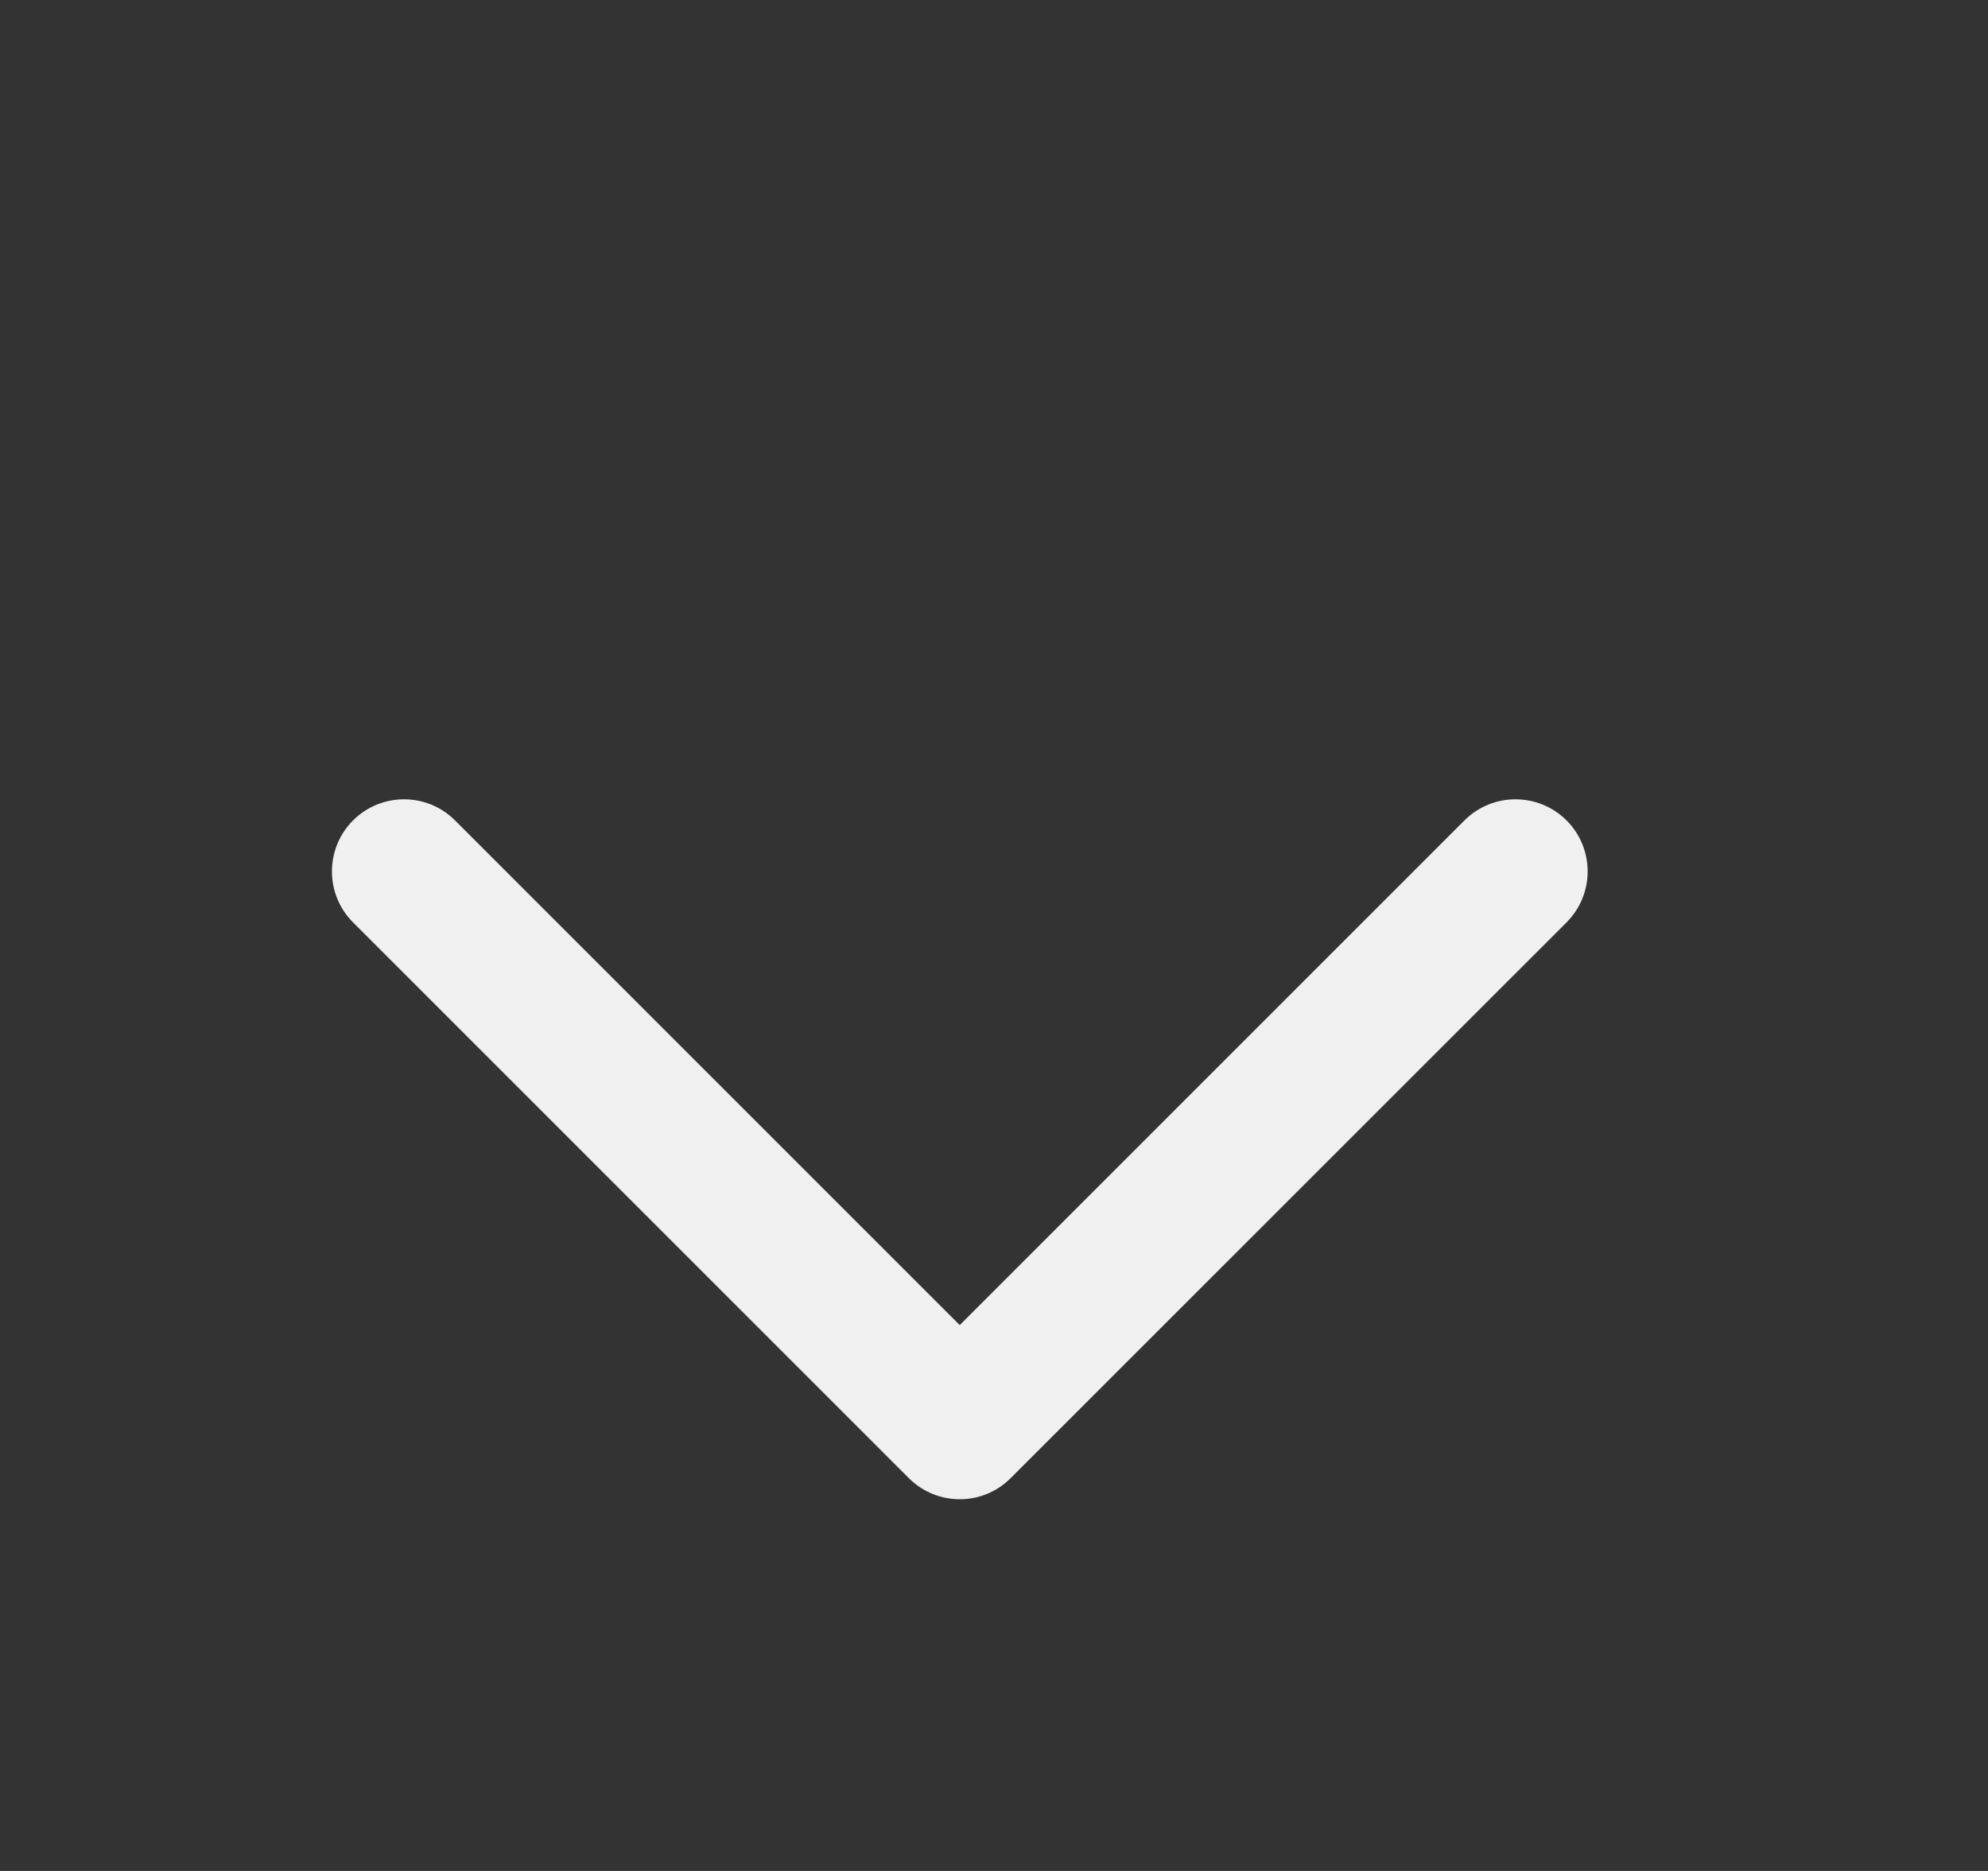 
<svg width="17" height="16" viewBox="0 0 17 16" fill="none" xmlns="http://www.w3.org/2000/svg">
<rect x="0" y="0" width="17" height="16" fill="#333333" stroke="none"/>
<path d="M8.537 12.534C8.355 12.717 8.06 12.717 7.877 12.534L3.125 7.782C2.943 7.6 2.943 7.304 3.125 7.122C3.307 6.94 3.603 6.94 3.785 7.122L8.207 11.544L12.629 7.122C12.812 6.94 13.107 6.94 13.29 7.122C13.472 7.304 13.472 7.6 13.29 7.782L8.537 12.534Z" fill="#F0F0F0" stroke="#F0F0F0" stroke-width="0.3" stroke-linecap="round" stroke-linejoin="round"/>
</svg>

